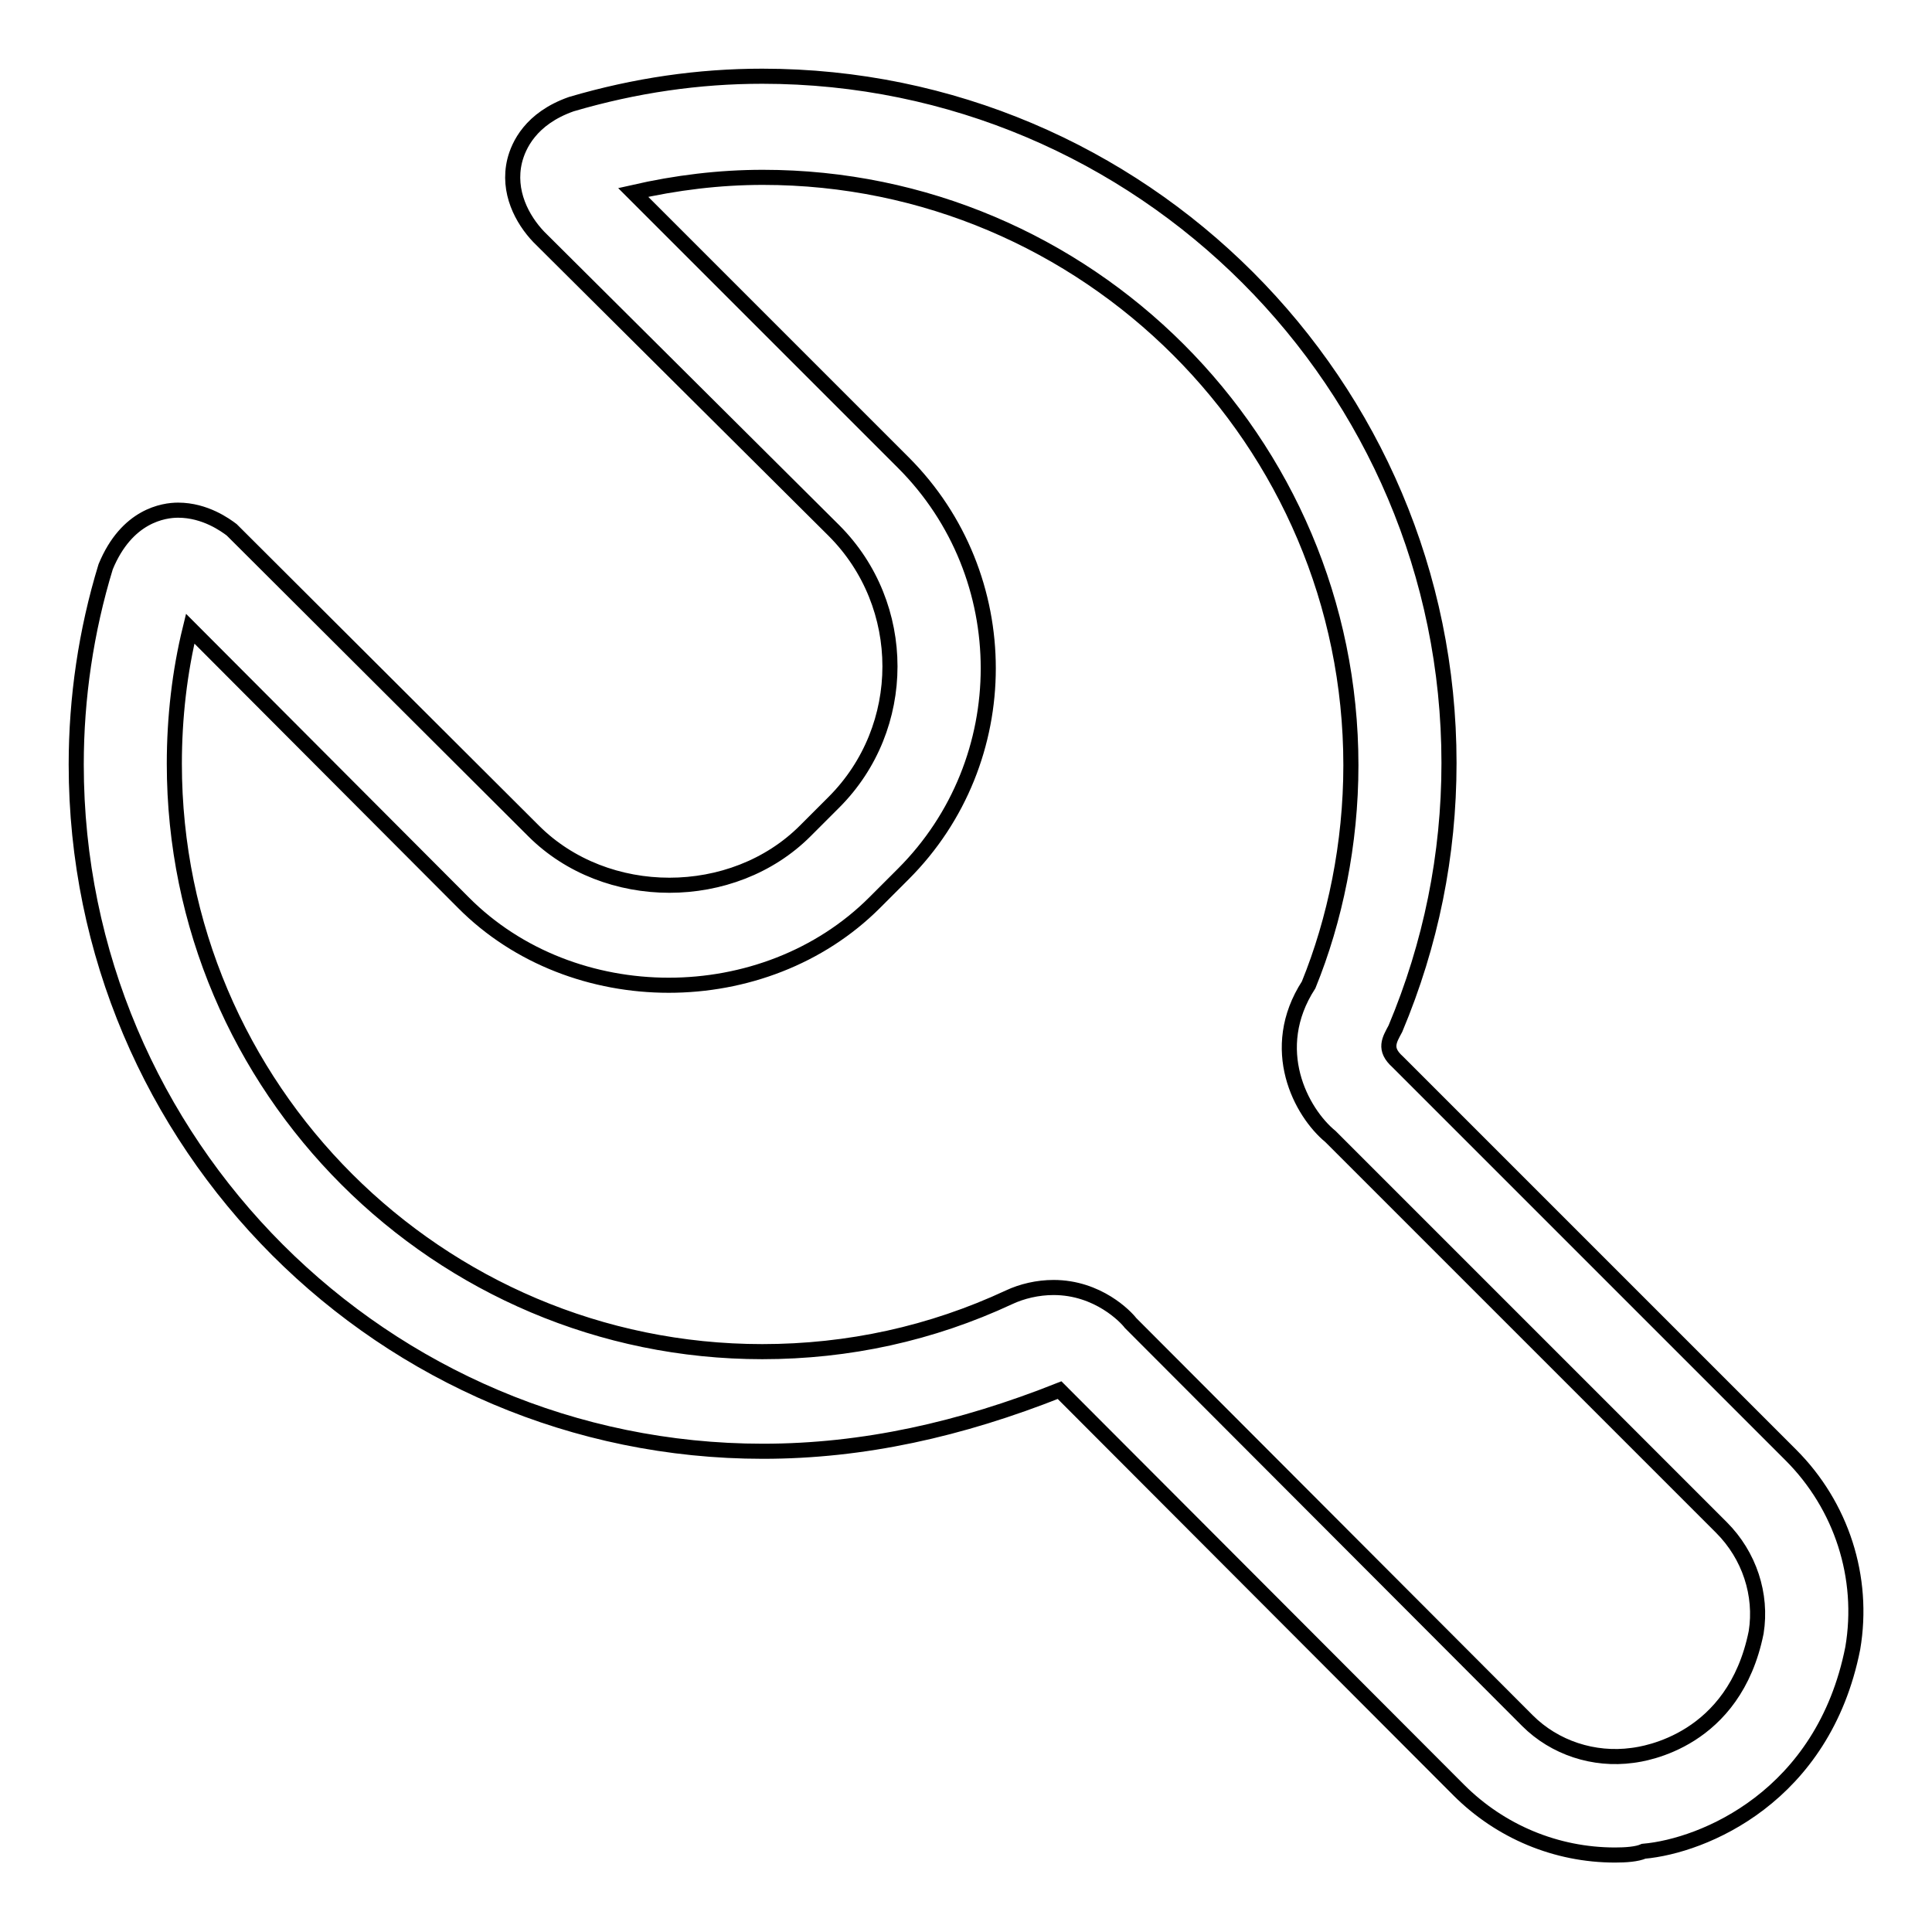 <?xml version="1.0" encoding="utf-8"?>
<!-- Svg Vector Icons : http://www.onlinewebfonts.com/icon -->
<!DOCTYPE svg PUBLIC "-//W3C//DTD SVG 1.1//EN" "http://www.w3.org/Graphics/SVG/1.1/DTD/svg11.dtd">
<svg version="1.1" xmlns="http://www.w3.org/2000/svg" xmlns:xlink="http://www.w3.org/1999/xlink" x="0px" y="0px" viewBox="0 0 256 256" enable-background="new 0 0 256 256" xml:space="preserve">
<g> <path stroke-width="2" fill-opacity="0" stroke="#000000"  d="M214,245.8L214,245.8c-7.8,0-15.2-3.1-20.7-8.6l-52.9-53c-13.1,5.2-26,8.1-39.3,8.1c-50.2,0-91-40.8-91-91 c0-8.8,1.3-17.7,3.9-26.2c2.8-6.8,7.7-7.5,9.6-7.5c3.6,0,6.3,2,7.1,2.6l40,39.9c9.6,9.6,26.4,9.6,36,0l3.8-3.8 c9.9-9.9,9.9-26.1,0-36L71.4,31.4c-2.2-2.3-4.2-6-3.2-10.1c0.5-2,2.1-5.6,7.5-7.5c8.5-2.5,16.9-3.7,25.3-3.7c50.2,0,91,40.8,91,91 c0,12.2-2.4,24-7.1,35.2c-0.8,1.5-1.6,2.7,0.3,4.4l52.1,52.1c6.7,6.7,9.8,16.2,8.2,25.6c-3.9,19.7-19.8,26.2-27.7,26.9 C216.9,245.7,215.4,245.8,214,245.8z M139.6,170.6c5.9,0,9.6,3.9,10.2,4.7l52.6,52.7c3.6,3.6,8.8,5.3,13.9,4.6 c1.6-0.2,13.5-1.9,16.4-16.3c0.8-5-0.9-10.2-4.6-13.9l-51.8-51.8c-3.9-3.2-8.4-11.6-2.9-20.1c3.5-8.6,5.6-18.7,5.6-29.1 c0-43-35-77.9-77.9-77.9c-5.8,0-11.5,0.7-17.2,2l35.8,35.8c15,15,15,39.5,0,54.5l-3.8,3.8c-14.6,14.6-40,14.6-54.5,0L25.2,83.3 c-1.4,5.7-2.1,11.8-2.1,17.9c0,43,35,77.9,77.9,77.9c11.4,0,22.4-2.4,32.7-7.2C135.4,171.1,137.5,170.6,139.6,170.6z"/></g>
</svg>